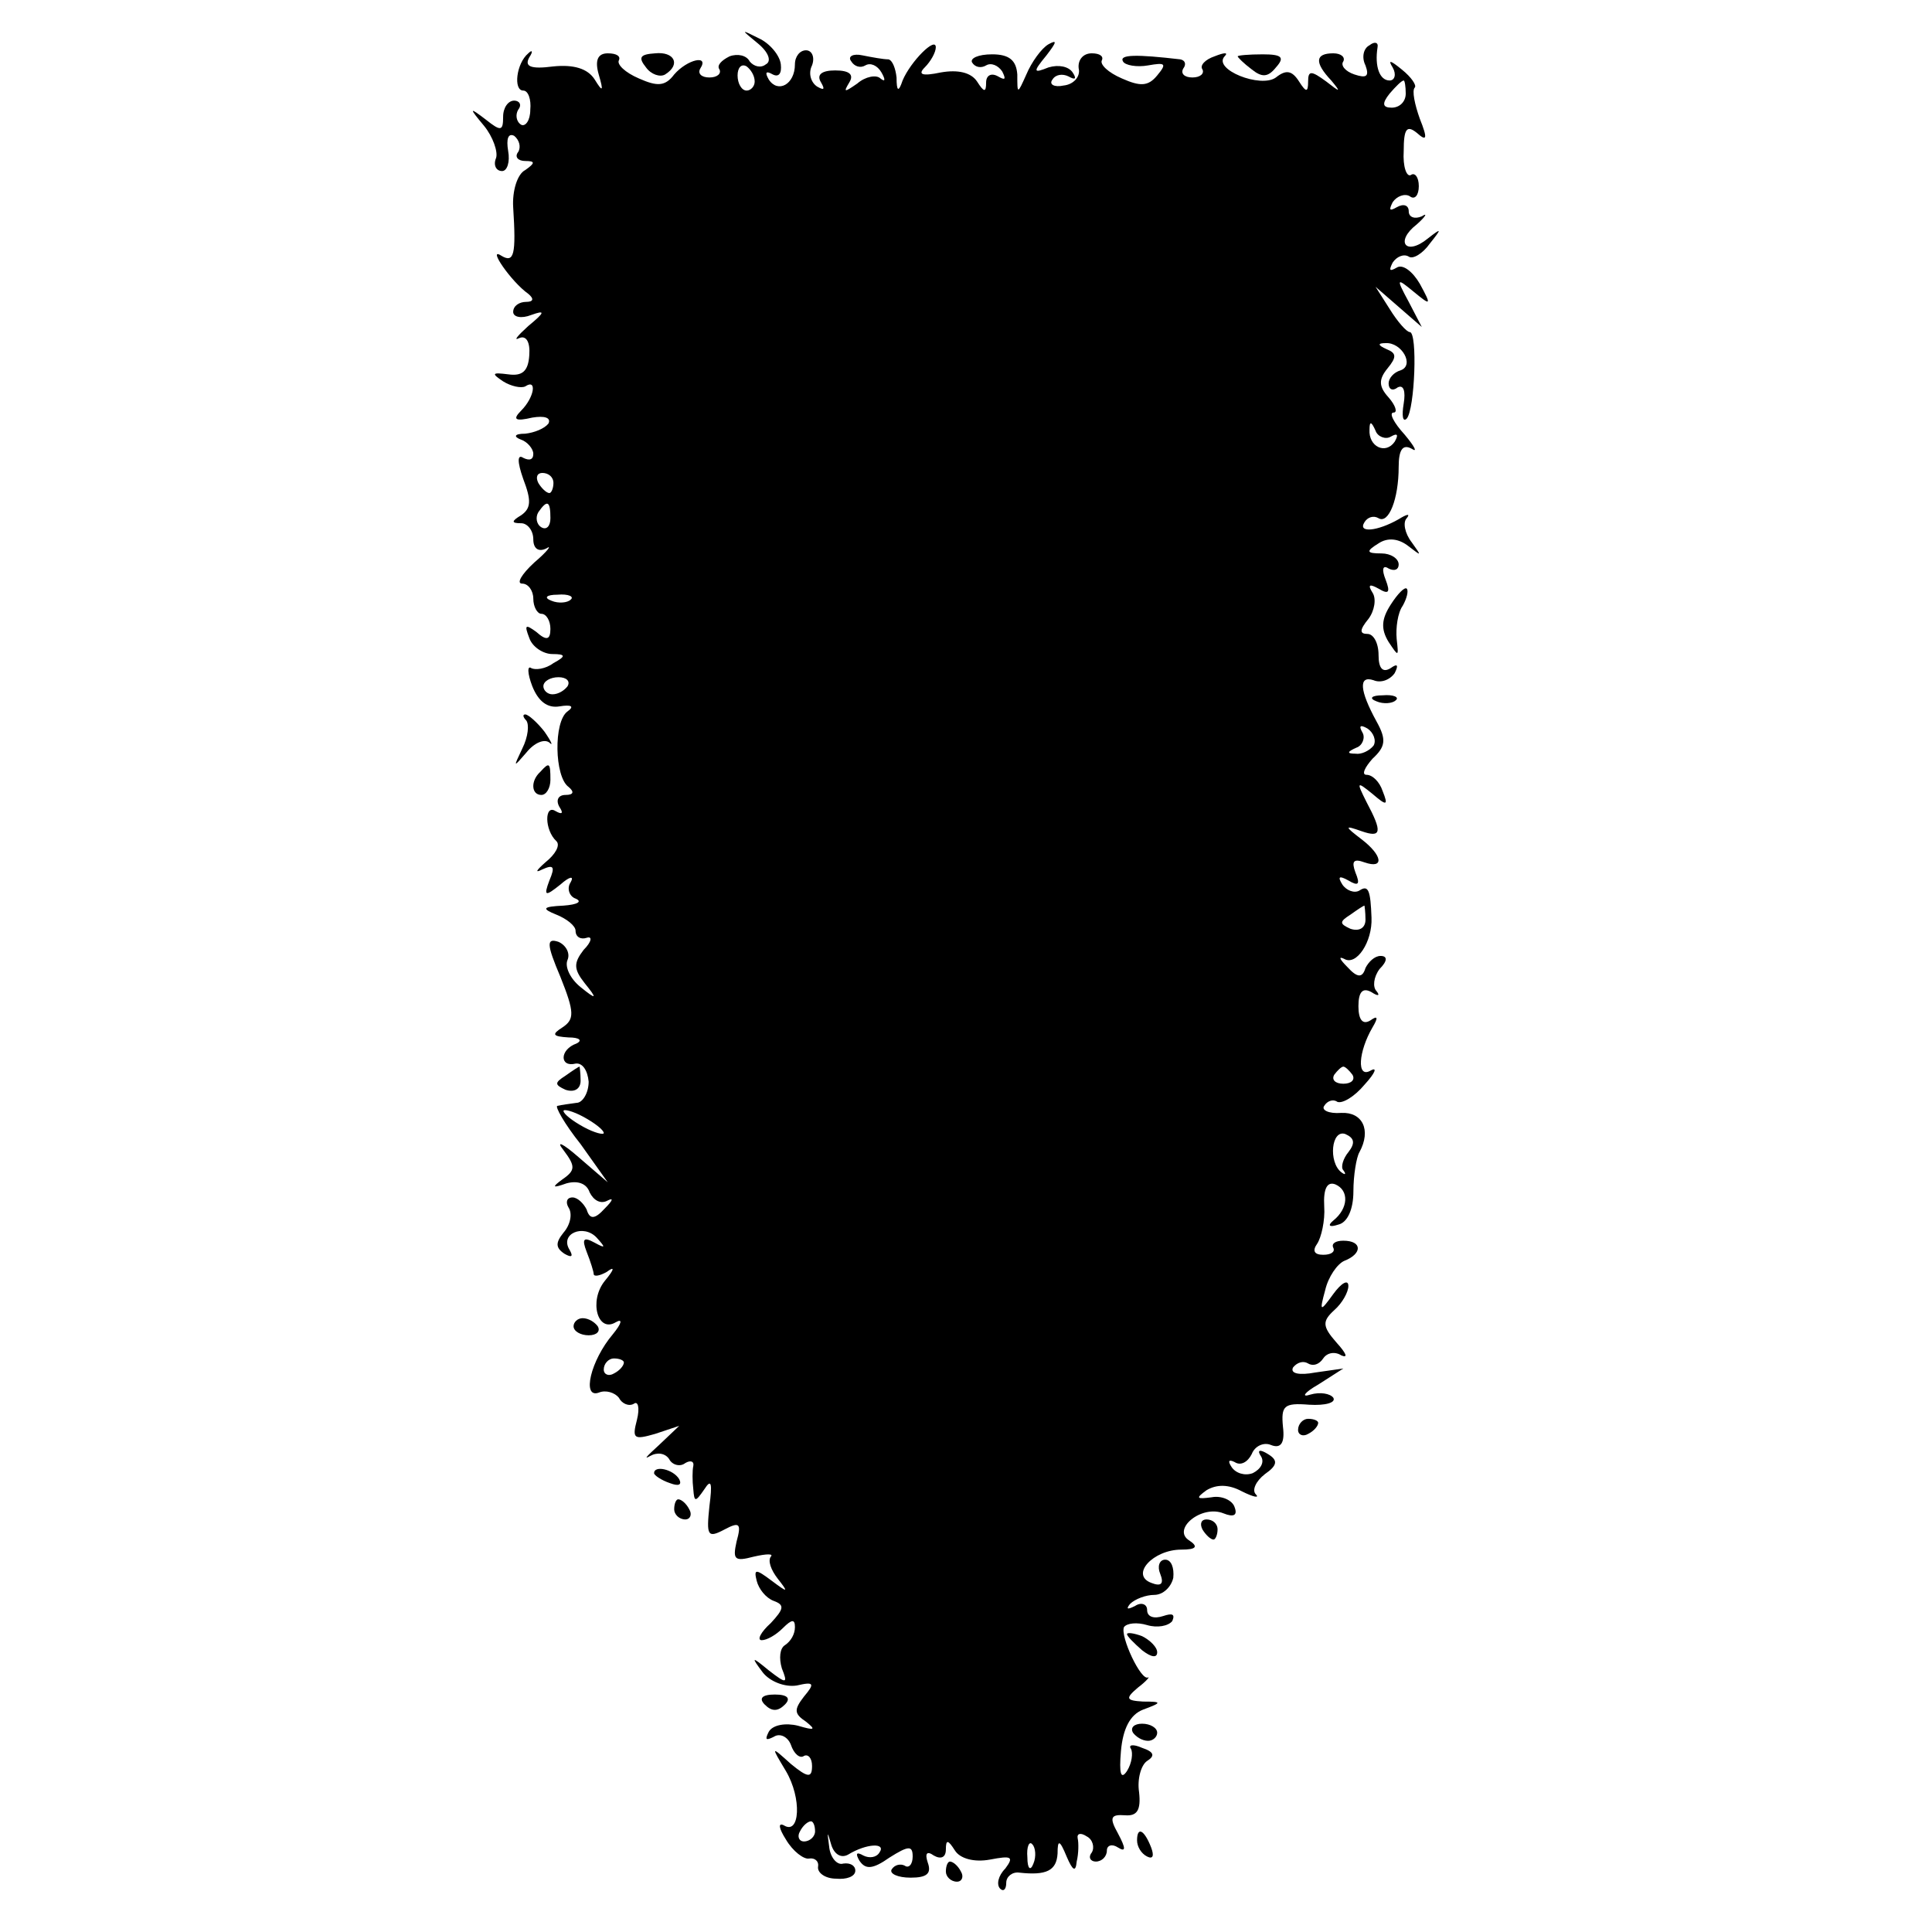 <?xml version="1.0" standalone="no"?>
<!DOCTYPE svg PUBLIC "-//W3C//DTD SVG 20010904//EN"
 "http://www.w3.org/TR/2001/REC-SVG-20010904/DTD/svg10.dtd">
<svg version="1.0" xmlns="http://www.w3.org/2000/svg"
 width="192pt" height="192pt" viewBox="0 0 192 192"
 preserveAspectRatio="xMidYMid meet">
<g transform="translate(0,192) scale(0.1,-0.1)"
fill="#000000" stroke="none">
<path d="M753 1877 c11 -9 14 -18 8 -21 -5 -4 -12 -2 -16 3 -3 6 -12 8 -20 5
-8 -4 -13 -9 -10 -13 2 -4 -2 -8 -10 -8 -8 0 -12 4 -9 9 9 14 -13 9 -26 -6 -9
-12 -17 -12 -35 -4 -14 6 -22 14 -20 18 2 4 -2 7 -11 7 -10 0 -13 -7 -9 -21 5
-17 4 -18 -4 -5 -7 11 -21 15 -41 13 -23 -3 -29 0 -24 9 4 6 3 8 -1 4 -12 -10
-15 -37 -5 -37 5 0 8 -9 7 -19 0 -11 -5 -17 -9 -15 -5 3 -6 10 -3 15 4 5 1 9
-4 9 -6 0 -11 -7 -11 -16 0 -14 -2 -15 -17 -3 -17 13 -17 12 -2 -6 9 -11 14
-26 12 -32 -3 -7 0 -13 6 -13 5 0 8 9 6 20 -2 12 0 18 6 15 5 -4 7 -11 4 -16
-4 -5 0 -9 7 -9 10 0 10 -2 0 -9 -8 -4 -13 -21 -12 -37 3 -47 1 -56 -12 -48
-14 9 10 -26 27 -38 6 -5 5 -8 -2 -8 -7 0 -13 -4 -13 -10 0 -5 8 -7 18 -3 14
5 14 3 -3 -11 -11 -10 -15 -15 -9 -12 7 3 11 -4 10 -17 -1 -16 -7 -21 -21 -19
-16 2 -17 1 -5 -7 8 -5 18 -7 22 -5 12 8 9 -11 -4 -24 -9 -9 -6 -11 11 -7 12
2 19 0 16 -6 -4 -5 -14 -9 -23 -10 -11 0 -12 -3 -4 -6 6 -2 12 -9 12 -14 0 -6
-4 -7 -10 -4 -6 4 -6 -4 0 -21 8 -21 8 -29 -2 -36 -10 -6 -10 -8 0 -8 6 0 12
-7 12 -16 0 -9 5 -13 13 -9 6 4 1 -3 -12 -14 -13 -12 -18 -21 -12 -21 6 0 11
-7 11 -15 0 -8 4 -15 8 -15 5 0 9 -7 9 -15 0 -11 -4 -12 -14 -3 -11 8 -12 7
-7 -6 3 -9 14 -16 23 -16 13 0 14 -2 1 -9 -8 -6 -18 -7 -22 -5 -4 3 -4 -5 1
-18 6 -15 15 -22 27 -20 12 2 15 0 8 -5 -14 -10 -13 -65 1 -75 6 -5 5 -8 -3
-8 -7 0 -10 -5 -6 -12 4 -6 3 -8 -4 -4 -11 7 -11 -19 1 -30 4 -4 -1 -13 -11
-21 -9 -8 -11 -11 -3 -7 11 5 13 3 7 -11 -6 -16 -4 -16 11 -4 9 8 14 9 10 2
-4 -6 -1 -14 5 -16 7 -3 2 -6 -12 -7 -21 -1 -22 -3 -7 -9 10 -4 19 -11 19 -16
0 -6 5 -9 11 -7 6 2 5 -4 -3 -12 -10 -13 -10 -19 1 -33 13 -16 12 -17 -4 -4
-10 8 -16 20 -13 27 3 7 -2 15 -9 18 -12 4 -12 -2 2 -35 14 -35 14 -42 2 -50
-11 -7 -10 -9 6 -10 11 0 14 -3 8 -6 -17 -6 -17 -24 -1 -20 7 1 12 -7 13 -18
0 -11 -6 -21 -12 -21 -7 -1 -15 -2 -19 -3 -3 0 7 -18 23 -38 l27 -38 -29 25
c-16 14 -23 17 -15 7 12 -16 12 -20 -1 -29 -11 -8 -10 -9 4 -4 11 3 20 0 23
-9 4 -8 11 -12 18 -8 6 3 5 0 -3 -8 -10 -11 -15 -11 -18 -1 -3 6 -9 12 -14 12
-6 0 -7 -5 -4 -10 4 -6 2 -17 -5 -25 -8 -10 -8 -15 1 -21 7 -4 9 -3 5 4 -10
16 14 26 27 12 9 -10 9 -11 -2 -5 -11 6 -13 4 -8 -9 4 -10 7 -20 7 -22 0 -3 6
-2 13 2 8 6 8 3 -2 -9 -16 -20 -7 -52 11 -41 7 4 6 -1 -3 -12 -22 -26 -31 -64
-14 -58 7 3 16 0 20 -5 3 -6 10 -9 15 -6 4 3 6 -4 3 -16 -5 -19 -3 -20 18 -14
l24 8 -20 -19 c-12 -11 -16 -15 -9 -11 7 4 15 3 19 -3 3 -6 11 -8 16 -4 5 3 9
2 8 -3 -1 -4 -1 -15 0 -23 1 -13 2 -13 11 0 7 11 8 6 5 -17 -3 -29 -2 -32 15
-23 15 8 17 6 12 -12 -4 -18 -2 -20 17 -15 13 3 20 3 17 0 -3 -4 0 -13 7 -22
11 -14 10 -14 -6 -2 -16 12 -18 12 -15 0 2 -8 9 -17 17 -20 11 -4 10 -8 -3
-22 -10 -9 -14 -17 -9 -17 5 0 14 5 21 12 9 9 12 9 12 1 0 -7 -4 -14 -10 -18
-5 -3 -6 -13 -3 -23 6 -15 5 -16 -13 -2 -17 14 -18 14 -6 -2 7 -9 22 -15 34
-13 17 4 18 2 7 -11 -10 -13 -10 -17 2 -25 10 -8 9 -9 -8 -4 -12 3 -25 1 -29
-6 -4 -8 -3 -9 5 -5 6 4 14 0 17 -8 3 -9 9 -14 13 -11 4 2 8 -2 8 -10 0 -12
-4 -12 -21 2 -20 18 -20 18 -5 -7 16 -27 14 -64 -2 -54 -6 3 -5 -3 2 -14 7
-12 18 -20 23 -19 6 1 10 -3 9 -8 -1 -6 7 -12 18 -12 10 -1 19 2 19 8 0 5 -5
8 -12 7 -6 -2 -13 6 -14 17 -2 15 -2 16 2 2 3 -10 10 -14 17 -10 18 11 38 12
31 2 -3 -5 -10 -6 -16 -3 -7 4 -8 2 -4 -5 6 -9 13 -9 30 3 19 12 23 12 23 1 0
-8 -4 -12 -8 -9 -4 2 -10 1 -13 -4 -2 -4 6 -8 19 -8 16 0 21 4 17 15 -3 9 -1
12 6 7 7 -4 12 -2 12 6 0 10 2 10 9 -1 5 -8 19 -12 35 -9 21 4 24 3 15 -9 -7
-7 -9 -16 -5 -20 3 -3 6 -1 6 6 0 6 6 11 13 10 27 -3 37 2 38 19 0 14 2 14 9
-3 6 -14 9 -16 10 -5 2 8 2 19 1 23 -1 5 3 6 9 2 6 -3 8 -11 5 -16 -4 -5 -1
-9 4 -9 6 0 11 5 11 11 0 5 5 7 11 3 8 -5 8 -1 0 14 -9 16 -7 19 7 18 12 -1
16 5 14 23 -2 13 2 27 8 31 8 5 7 9 -5 13 -9 4 -14 3 -11 -1 2 -4 1 -14 -4
-22 -6 -9 -8 -3 -6 20 2 22 9 36 22 41 19 7 19 8 0 8 -17 1 -18 3 -5 14 8 6
12 11 10 10 -7 -4 -28 41 -24 50 3 4 13 5 23 2 10 -3 21 -1 25 4 3 7 0 8 -9 5
-9 -3 -16 -1 -16 6 0 6 -6 8 -12 4 -8 -4 -9 -3 -5 2 5 5 16 9 24 9 9 0 17 8
19 17 1 10 -2 18 -8 18 -6 0 -8 -7 -5 -14 4 -10 1 -13 -9 -9 -21 8 2 33 30 33
15 0 17 3 8 9 -18 11 12 36 34 27 10 -4 14 -2 11 6 -2 7 -13 12 -23 10 -15 -2
-16 -1 -5 7 10 6 22 6 35 -1 12 -6 18 -7 14 -3 -4 4 0 13 9 20 13 9 13 14 3
20 -8 5 -11 4 -7 -2 4 -6 0 -13 -8 -17 -8 -3 -17 0 -21 6 -4 6 -3 8 3 5 6 -4
13 0 17 8 3 8 12 12 19 9 10 -4 14 2 12 18 -2 21 1 24 26 22 16 -1 27 2 24 7
-3 4 -13 6 -23 3 -9 -3 -6 2 8 10 l25 16 -28 -4 c-16 -3 -25 -1 -22 5 4 5 10
7 15 4 5 -3 11 -1 15 5 4 6 12 7 18 3 7 -3 5 2 -5 13 -14 16 -14 21 -2 32 8 7
14 18 14 24 0 7 -7 3 -15 -8 -13 -18 -14 -18 -8 4 3 13 12 26 19 29 18 7 18
20 -1 20 -8 0 -12 -3 -10 -7 2 -4 -2 -7 -10 -7 -9 0 -11 4 -6 11 4 6 8 23 7
37 -1 18 3 25 11 22 14 -6 13 -24 -2 -36 -6 -5 -4 -7 5 -4 9 2 15 15 15 33 0
16 3 34 6 39 12 22 3 40 -18 39 -13 -1 -20 3 -17 7 3 5 9 7 13 4 5 -2 17 5 27
17 11 12 13 18 6 14 -14 -8 -12 19 2 43 6 10 5 12 -2 7 -8 -5 -12 1 -12 14 0
14 4 19 13 14 6 -4 9 -4 5 1 -4 4 -3 14 3 22 8 8 8 13 1 13 -6 0 -12 -6 -15
-12 -3 -10 -8 -10 -18 1 -8 8 -9 11 -3 8 12 -7 28 17 27 41 -1 27 -3 33 -12
27 -5 -3 -13 0 -17 6 -5 8 -3 9 6 4 10 -6 12 -4 7 8 -4 11 -2 14 9 10 20 -7
18 7 -3 23 -17 13 -17 14 0 8 20 -7 21 -1 5 29 -10 20 -10 21 6 8 14 -12 16
-12 10 3 -3 9 -10 16 -16 16 -5 0 -2 7 6 16 13 12 14 19 4 37 -17 31 -18 46
-3 41 7 -3 16 0 21 7 4 8 3 10 -4 5 -8 -5 -12 0 -12 13 0 12 -5 21 -11 21 -8
0 -8 4 1 15 6 8 8 20 4 26 -5 8 -3 9 6 4 10 -6 12 -4 7 9 -4 10 -3 15 3 11 6
-3 10 -1 10 4 0 6 -8 11 -17 11 -15 0 -16 2 -3 10 9 6 20 5 30 -3 13 -10 13
-10 3 4 -7 9 -9 20 -5 24 4 5 0 4 -8 -1 -21 -12 -41 -14 -34 -3 3 5 9 7 14 4
10 -6 20 19 20 51 0 17 4 23 13 18 6 -4 3 2 -7 14 -11 12 -16 22 -11 22 4 0 2
7 -5 15 -10 11 -10 18 -1 29 9 11 9 15 -1 19 -9 4 -9 6 -1 6 16 1 29 -22 15
-27 -7 -2 -12 -8 -12 -13 0 -6 4 -8 9 -4 6 3 8 -4 6 -16 -2 -12 -1 -19 3 -15
8 9 11 86 3 86 -3 0 -12 10 -20 23 l-14 22 23 -20 23 -20 -13 25 c-13 24 -12
24 5 10 17 -14 18 -14 6 8 -7 12 -17 20 -23 16 -7 -4 -8 -3 -4 5 4 6 11 9 16
6 4 -3 14 3 21 13 12 15 12 16 -2 5 -22 -18 -33 -3 -11 14 9 8 11 12 5 8 -7
-3 -13 -1 -13 5 0 6 -5 8 -12 4 -7 -4 -8 -3 -4 5 4 6 12 9 17 6 5 -4 9 1 9 10
0 9 -4 14 -8 11 -4 -2 -8 8 -7 24 0 22 3 26 13 18 10 -9 11 -6 3 14 -5 14 -8
28 -5 31 2 2 -3 10 -13 18 -11 9 -14 10 -9 2 4 -7 2 -13 -3 -13 -10 0 -15 14
-12 33 1 5 -3 6 -8 2 -6 -3 -8 -12 -4 -20 4 -11 1 -13 -11 -9 -9 3 -14 9 -11
13 2 4 -2 8 -10 8 -18 0 -19 -9 -2 -27 10 -12 9 -12 -5 -1 -15 11 -18 11 -18
0 0 -11 -2 -11 -9 0 -7 11 -13 12 -23 4 -15 -11 -63 8 -51 21 4 4 0 4 -10 0
-9 -3 -15 -9 -12 -13 2 -4 -2 -8 -10 -8 -8 0 -12 4 -9 9 3 4 2 8 -3 9 -43 5
-61 5 -57 -2 2 -4 14 -6 25 -4 17 3 19 2 9 -10 -9 -11 -17 -11 -35 -3 -14 6
-22 14 -20 18 2 4 -2 7 -10 7 -9 0 -14 -7 -13 -15 2 -8 -5 -16 -15 -17 -9 -2
-15 1 -11 6 3 5 10 6 16 3 7 -4 8 -2 4 4 -4 6 -14 8 -24 5 -15 -6 -16 -5 -2
12 10 13 11 16 2 11 -7 -4 -17 -18 -22 -30 -9 -20 -9 -20 -9 0 -1 14 -8 20
-25 20 -14 0 -22 -4 -20 -8 3 -5 9 -6 14 -3 5 3 12 0 16 -6 4 -8 3 -9 -4 -5
-7 4 -12 1 -12 -6 0 -10 -2 -10 -9 1 -6 9 -19 12 -36 9 -19 -4 -23 -2 -16 5 6
6 11 15 11 20 0 11 -25 -14 -33 -33 -4 -12 -6 -11 -6 3 -1 9 -4 17 -8 18 -5 0
-16 2 -26 4 -9 2 -15 -1 -11 -6 3 -5 9 -7 14 -4 5 3 12 0 16 -7 4 -7 4 -10 -1
-6 -4 4 -15 2 -23 -5 -13 -9 -14 -9 -8 1 5 8 0 12 -14 12 -13 0 -19 -4 -14
-12 4 -7 3 -8 -4 -4 -6 4 -9 13 -5 21 3 8 0 15 -6 15 -6 0 -11 -6 -11 -14 0
-20 -17 -29 -26 -15 -4 7 -3 9 4 5 6 -3 9 1 8 10 -1 9 -11 21 -22 26 -18 9
-18 9 -1 -5z m-3 -38 c0 -5 -4 -9 -8 -9 -5 0 -9 7 -9 15 0 8 4 12 9 9 4 -3 8
-9 8 -15z m647 -12 c0 -8 -6 -14 -14 -14 -9 0 -10 4 -2 14 6 7 12 13 14 13 1
0 2 -6 2 -13z m-15 -341 c7 4 8 2 4 -5 -9 -13 -26 -5 -25 12 0 9 2 8 6 -1 2
-6 10 -9 15 -6z m-832 -46 c0 -5 -2 -10 -4 -10 -3 0 -8 5 -11 10 -3 6 -1 10 4
10 6 0 11 -4 11 -10z m-3 -35 c0 -8 -4 -12 -9 -9 -5 3 -6 10 -3 15 9 13 12 11
12 -6z m20 -81 c-3 -3 -12 -4 -19 -1 -8 3 -5 6 6 6 11 1 17 -2 13 -5z m-3 -86
c-3 -4 -9 -8 -15 -8 -5 0 -9 4 -9 8 0 5 7 9 15 9 8 0 12 -4 9 -9z m801 -59
c-4 -5 -12 -9 -18 -8 -9 0 -8 2 1 6 6 2 9 10 6 15 -4 7 -2 8 5 4 6 -4 9 -12 6
-17z m-8 -173 c0 -8 -6 -12 -15 -9 -11 5 -11 7 0 14 7 5 13 9 14 9 0 0 1 -6 1
-14z m-13 -154 c3 -5 -1 -9 -9 -9 -8 0 -12 4 -9 9 3 4 7 8 9 8 2 0 6 -4 9 -8z
m-744 -58 c0 -2 -9 0 -20 6 -11 6 -20 13 -20 16 0 2 9 0 20 -6 11 -6 20 -13
20 -16z m740 -19 c-5 -6 -8 -15 -5 -18 3 -4 2 -5 -2 -2 -13 10 -10 43 4 38 9
-4 10 -9 3 -18z m-720 -209 c0 -3 -4 -8 -10 -11 -5 -3 -10 -1 -10 4 0 6 5 11
10 11 6 0 10 -2 10 -4z m190 -466 c0 -5 -5 -10 -11 -10 -5 0 -7 5 -4 10 3 6 8
10 11 10 2 0 4 -4 4 -10z m217 -32 c-3 -8 -6 -5 -6 6 -1 11 2 17 5 13 3 -3 4
-12 1 -19z"/>
<path d="M642 1853 c5 -7 14 -10 19 -7 16 10 9 23 -10 21 -15 -1 -17 -4 -9
-14z"/>
<path d="M1230 1864 c0 -1 6 -7 14 -13 10 -8 16 -8 24 2 9 10 6 13 -13 13 -14
0 -25 -1 -25 -2z"/>
<path d="M1382 1319 c-9 -14 -10 -24 -2 -37 10 -15 10 -15 8 3 -1 11 1 26 6
33 4 7 6 15 4 17 -2 2 -9 -5 -16 -16z"/>
<path d="M1368 1223 c7 -3 16 -2 19 1 4 3 -2 6 -13 5 -11 0 -14 -3 -6 -6z"/>
<path d="M523 1204 c3 -4 2 -16 -4 -28 -9 -19 -9 -19 4 -4 8 10 18 14 23 10 4
-4 2 1 -5 11 -7 9 -16 17 -19 17 -3 0 -2 -3 1 -6z"/>
<path d="M537 1153 c-10 -9 -9 -23 1 -23 5 0 9 7 9 15 0 17 -1 18 -10 8z"/>
<path d="M562 851 c-11 -7 -11 -9 0 -14 9 -3 15 1 15 9 0 8 -1 14 -1 14 -1 0
-7 -4 -14 -9z"/>
<path d="M570 602 c0 -5 7 -9 15 -9 8 0 12 4 9 9 -3 4 -9 8 -15 8 -5 0 -9 -4
-9 -8z"/>
<path d="M1290 499 c0 -5 5 -7 10 -4 6 3 10 8 10 11 0 2 -4 4 -10 4 -5 0 -10
-5 -10 -11z"/>
<path d="M650 456 c0 -2 7 -7 16 -10 8 -3 12 -2 9 4 -6 10 -25 14 -25 6z"/>
<path d="M670 420 c0 -5 5 -10 11 -10 5 0 7 5 4 10 -3 6 -8 10 -11 10 -2 0 -4
-4 -4 -10z"/>
<path d="M1195 400 c3 -5 8 -10 11 -10 2 0 4 5 4 10 0 6 -5 10 -11 10 -5 0 -7
-4 -4 -10z"/>
<path d="M1120 296 c0 -2 7 -9 15 -16 9 -7 15 -8 15 -2 0 5 -7 12 -15 16 -8 3
-15 4 -15 2z"/>
<path d="M760 226 c7 -7 13 -7 20 0 6 6 3 10 -10 10 -13 0 -16 -4 -10 -10z"/>
<path d="M1126 198 c3 -4 9 -8 15 -8 5 0 9 4 9 8 0 5 -7 9 -15 9 -8 0 -12 -4
-9 -9z"/>
<path d="M1130 91 c0 -6 4 -13 10 -16 6 -3 7 1 4 9 -7 18 -14 21 -14 7z"/>
<path d="M940 60 c0 -5 5 -10 11 -10 5 0 7 5 4 10 -3 6 -8 10 -11 10 -2 0 -4
-4 -4 -10z"/>
</g>
</svg>

